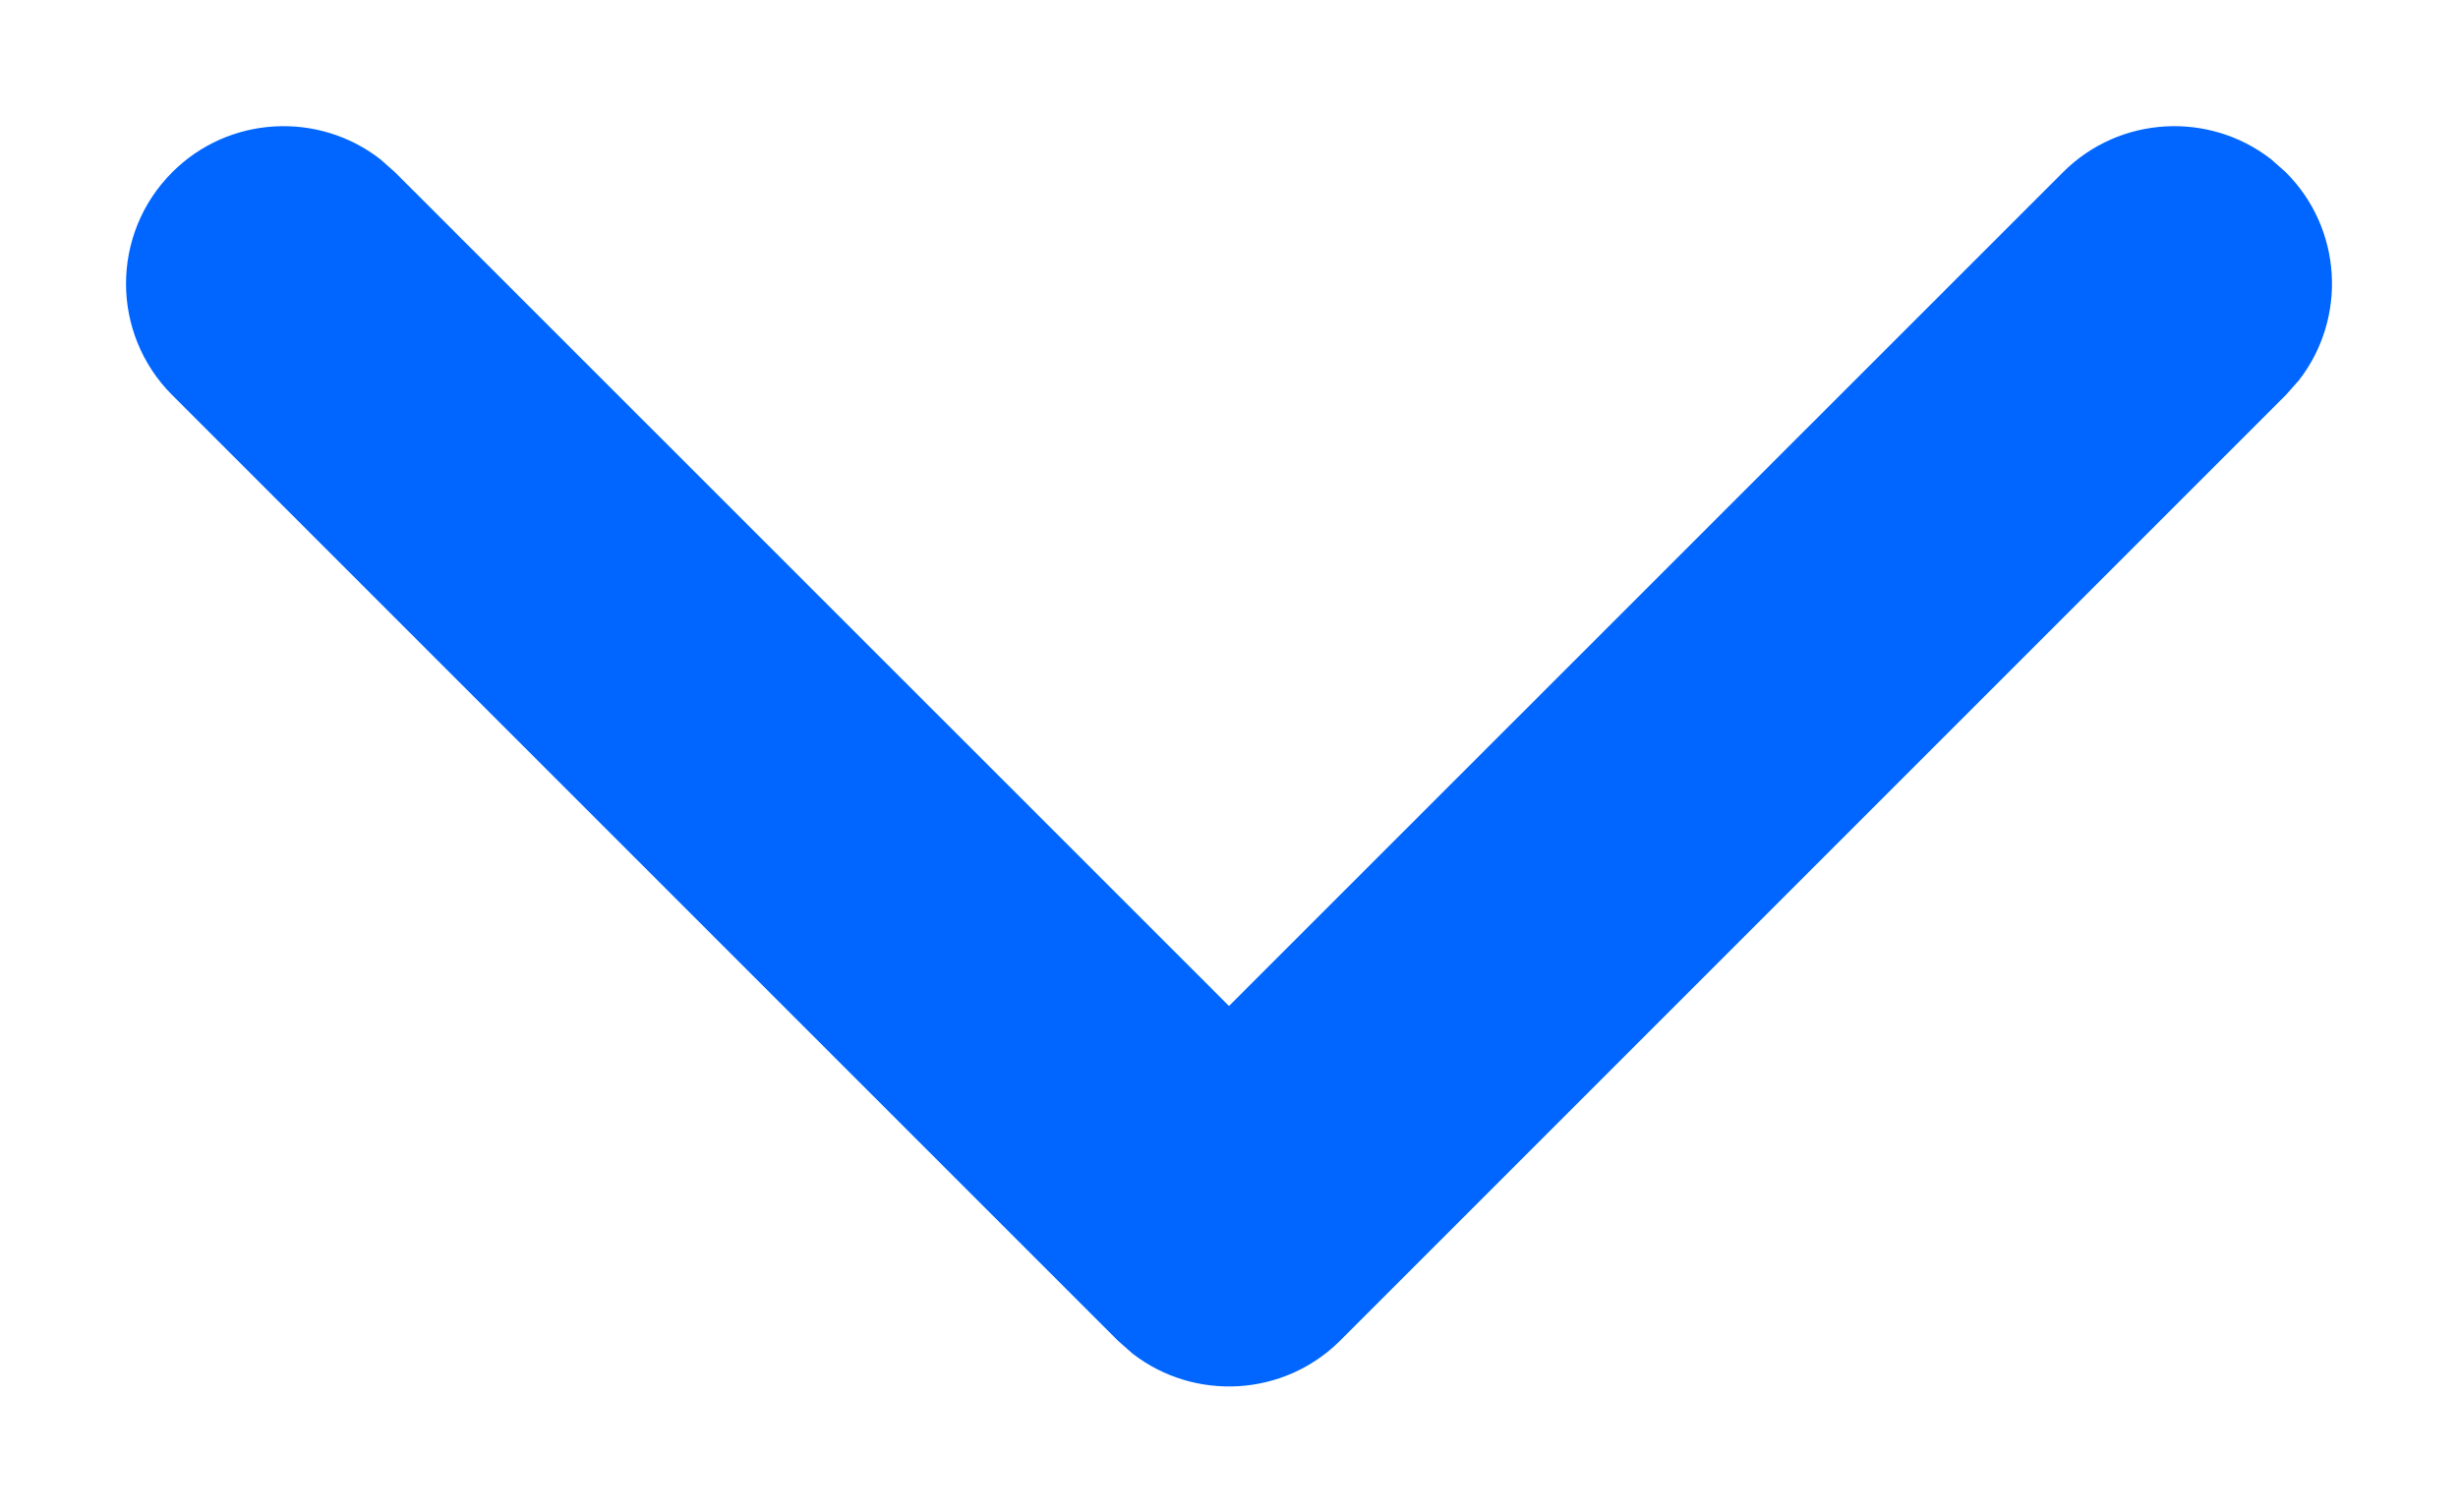 <svg width="13" height="8" viewBox="0 0 13 8" fill="none" xmlns="http://www.w3.org/2000/svg">
<path fill-rule="evenodd" clip-rule="evenodd" d="M0.911 0.911C1.211 0.611 1.684 0.588 2.011 0.842L2.089 0.911L6.5 5.321L10.911 0.911C11.211 0.611 11.684 0.588 12.011 0.842L12.089 0.911C12.39 1.211 12.413 1.684 12.159 2.011L12.089 2.09L7.089 7.09C6.789 7.39 6.316 7.413 5.989 7.159L5.911 7.09L0.911 2.09C0.585 1.764 0.585 1.237 0.911 0.911Z" fill="#0066FF"/>
</svg>
